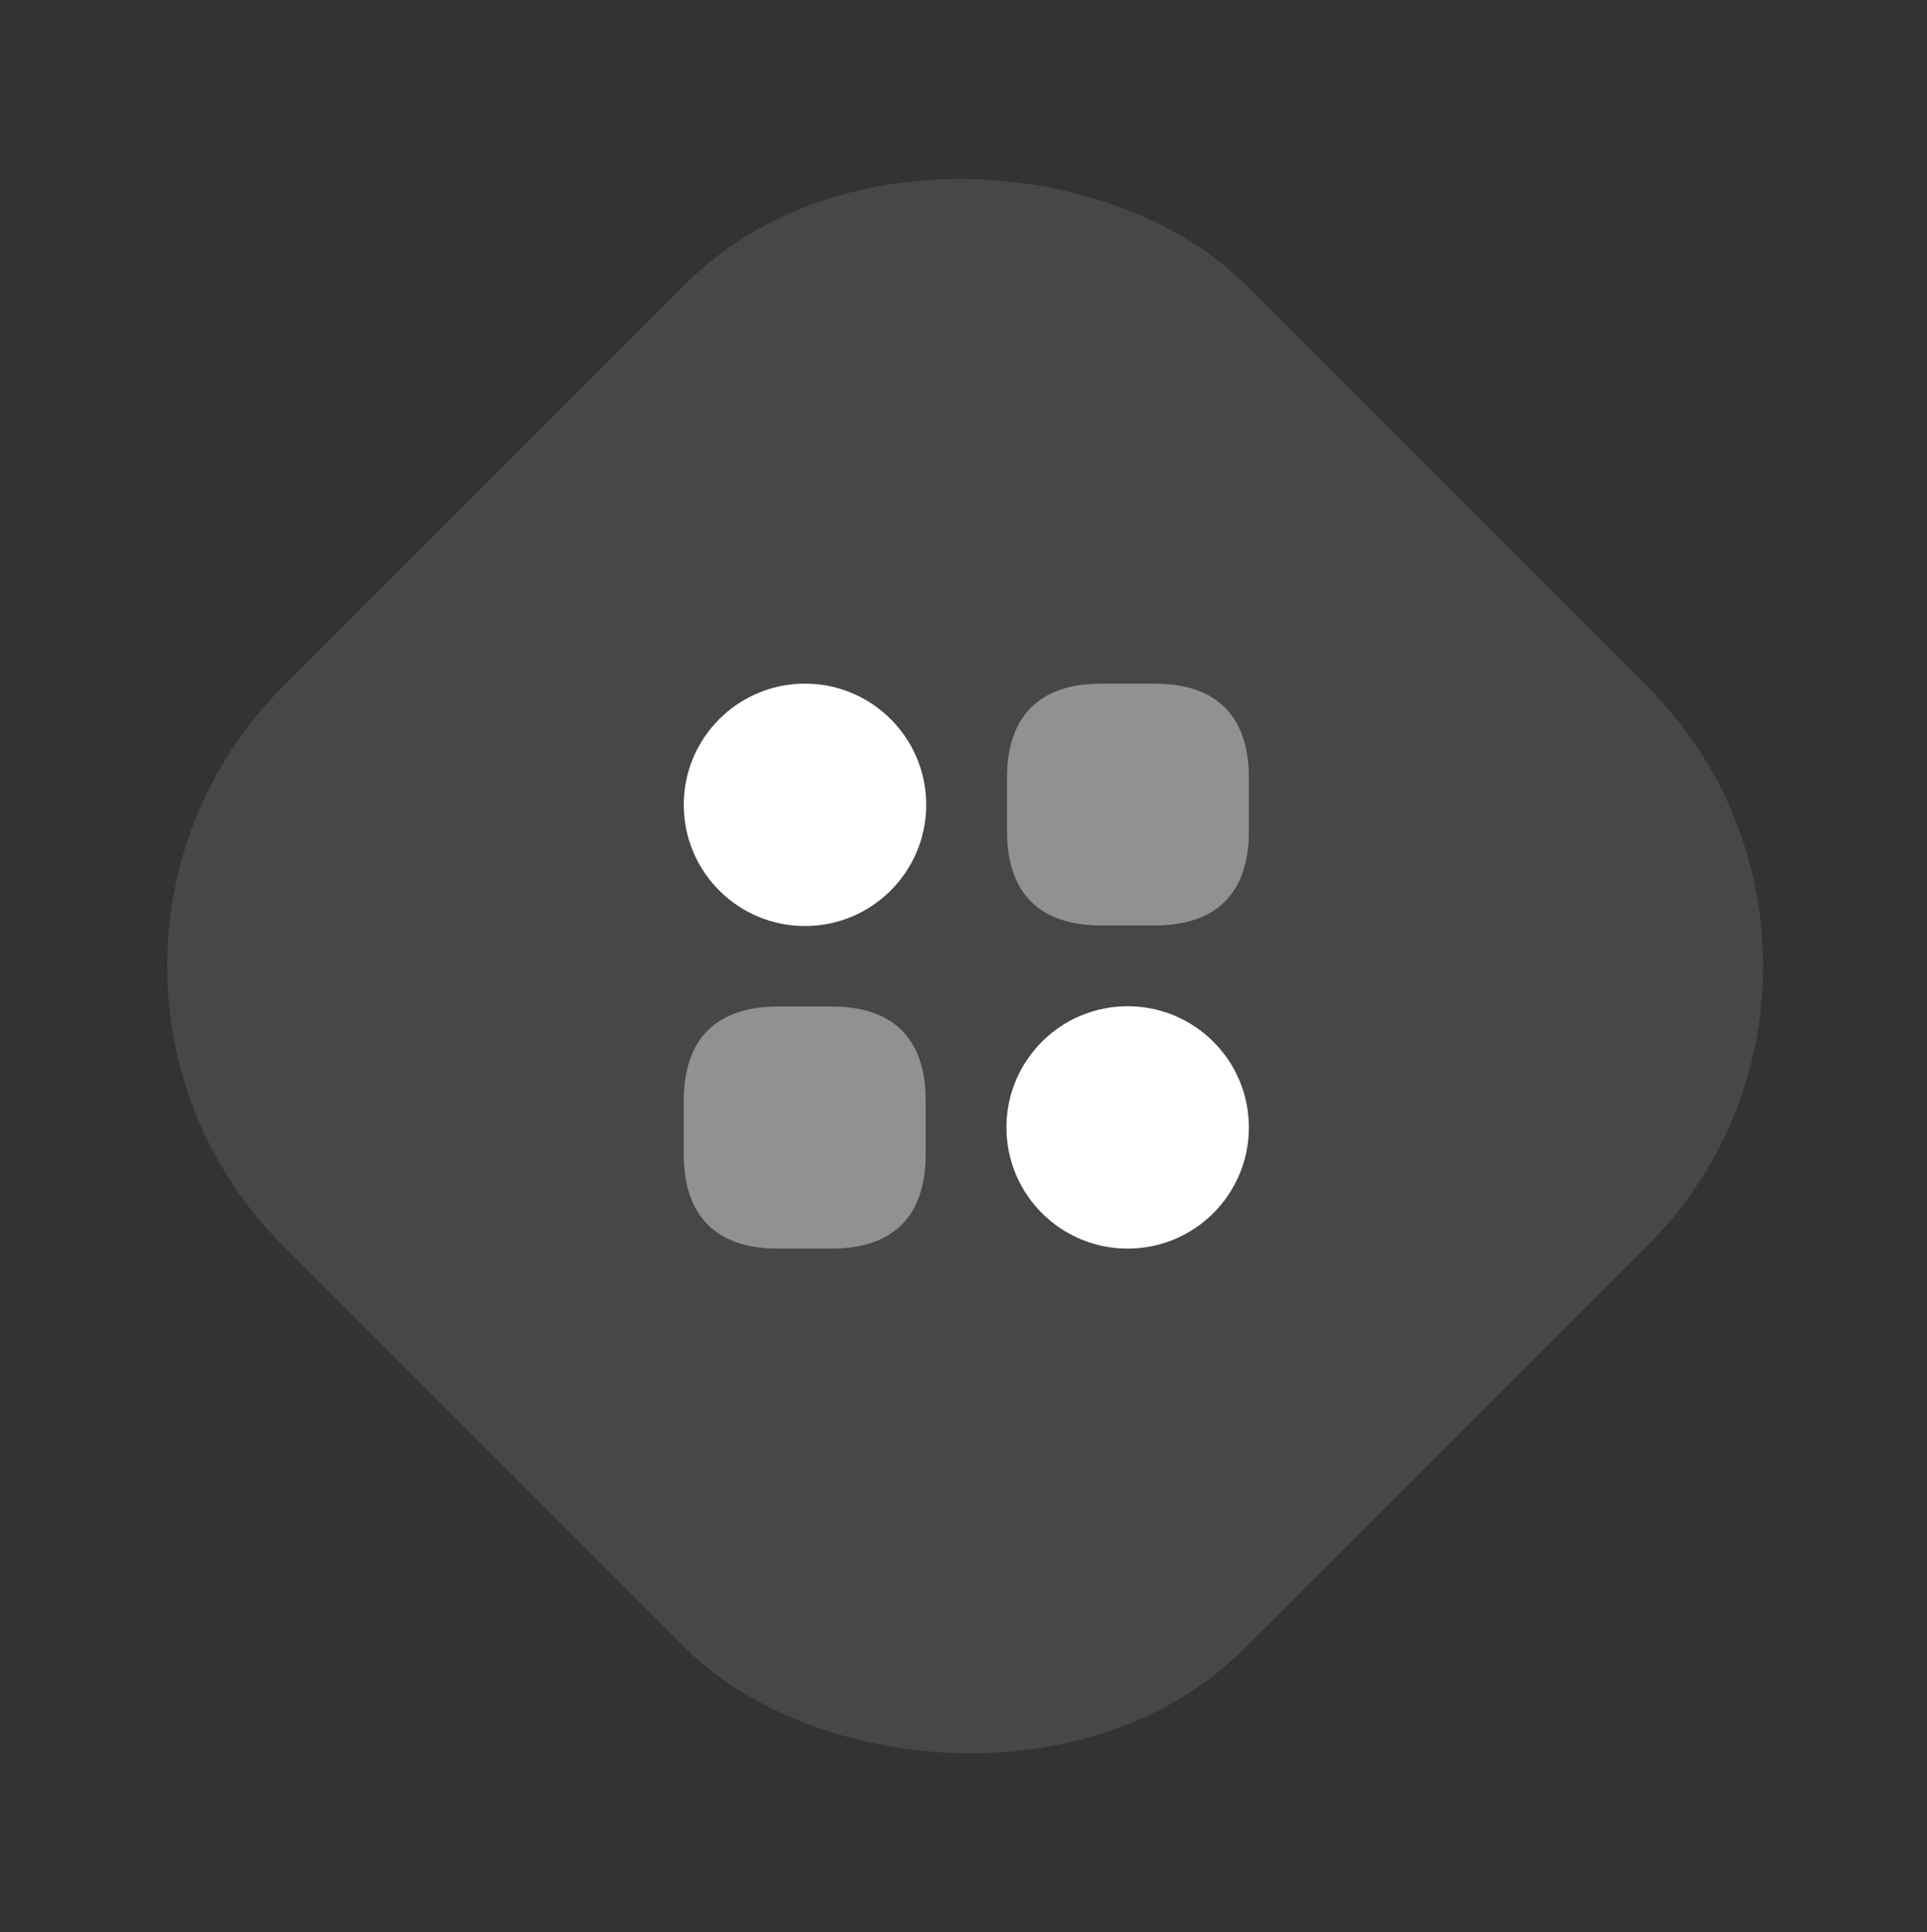 <?xml version="1.0" encoding="UTF-8"?>
<svg xmlns="http://www.w3.org/2000/svg" width="341" height="342" viewBox="0 0 341 342" fill="none">
  <rect x="0" y="0" width="341" height="342" fill="#333333" stroke="none"/>
  <rect x="341" y="171" width="240.705" height="240.706" rx="70" transform="rotate(135 341 171)" fill="white" fill-opacity="0.1"></rect>
  <path opacity="0.4" d="M204.352 121H194.852C183.952 121 178.202 126.75 178.202 137.65V147.15C178.202 158.05 183.952 163.8 194.852 163.8H204.352C215.252 163.8 221.002 158.05 221.002 147.15V137.65C221.002 126.75 215.252 121 204.352 121Z" fill="white"></path>
  <path opacity="0.4" d="M147.2 178.15H137.7C126.75 178.15 121 183.9 121 194.8V204.3C121 215.25 126.75 221 137.65 221H147.15C158.05 221 163.8 215.25 163.8 204.35V194.85C163.85 183.9 158.1 178.15 147.2 178.15Z" fill="white"></path>
  <path d="M142.45 163.9C154.297 163.9 163.9 154.297 163.9 142.45C163.9 130.603 154.297 121 142.45 121C130.603 121 121 130.603 121 142.45C121 154.297 130.603 163.9 142.45 163.9Z" fill="white"></path>
  <path d="M199.55 221C211.396 221 221 211.396 221 199.55C221 187.703 211.396 178.1 199.55 178.1C187.703 178.1 178.1 187.703 178.1 199.55C178.1 211.396 187.703 221 199.55 221Z" fill="white"></path>
</svg>
